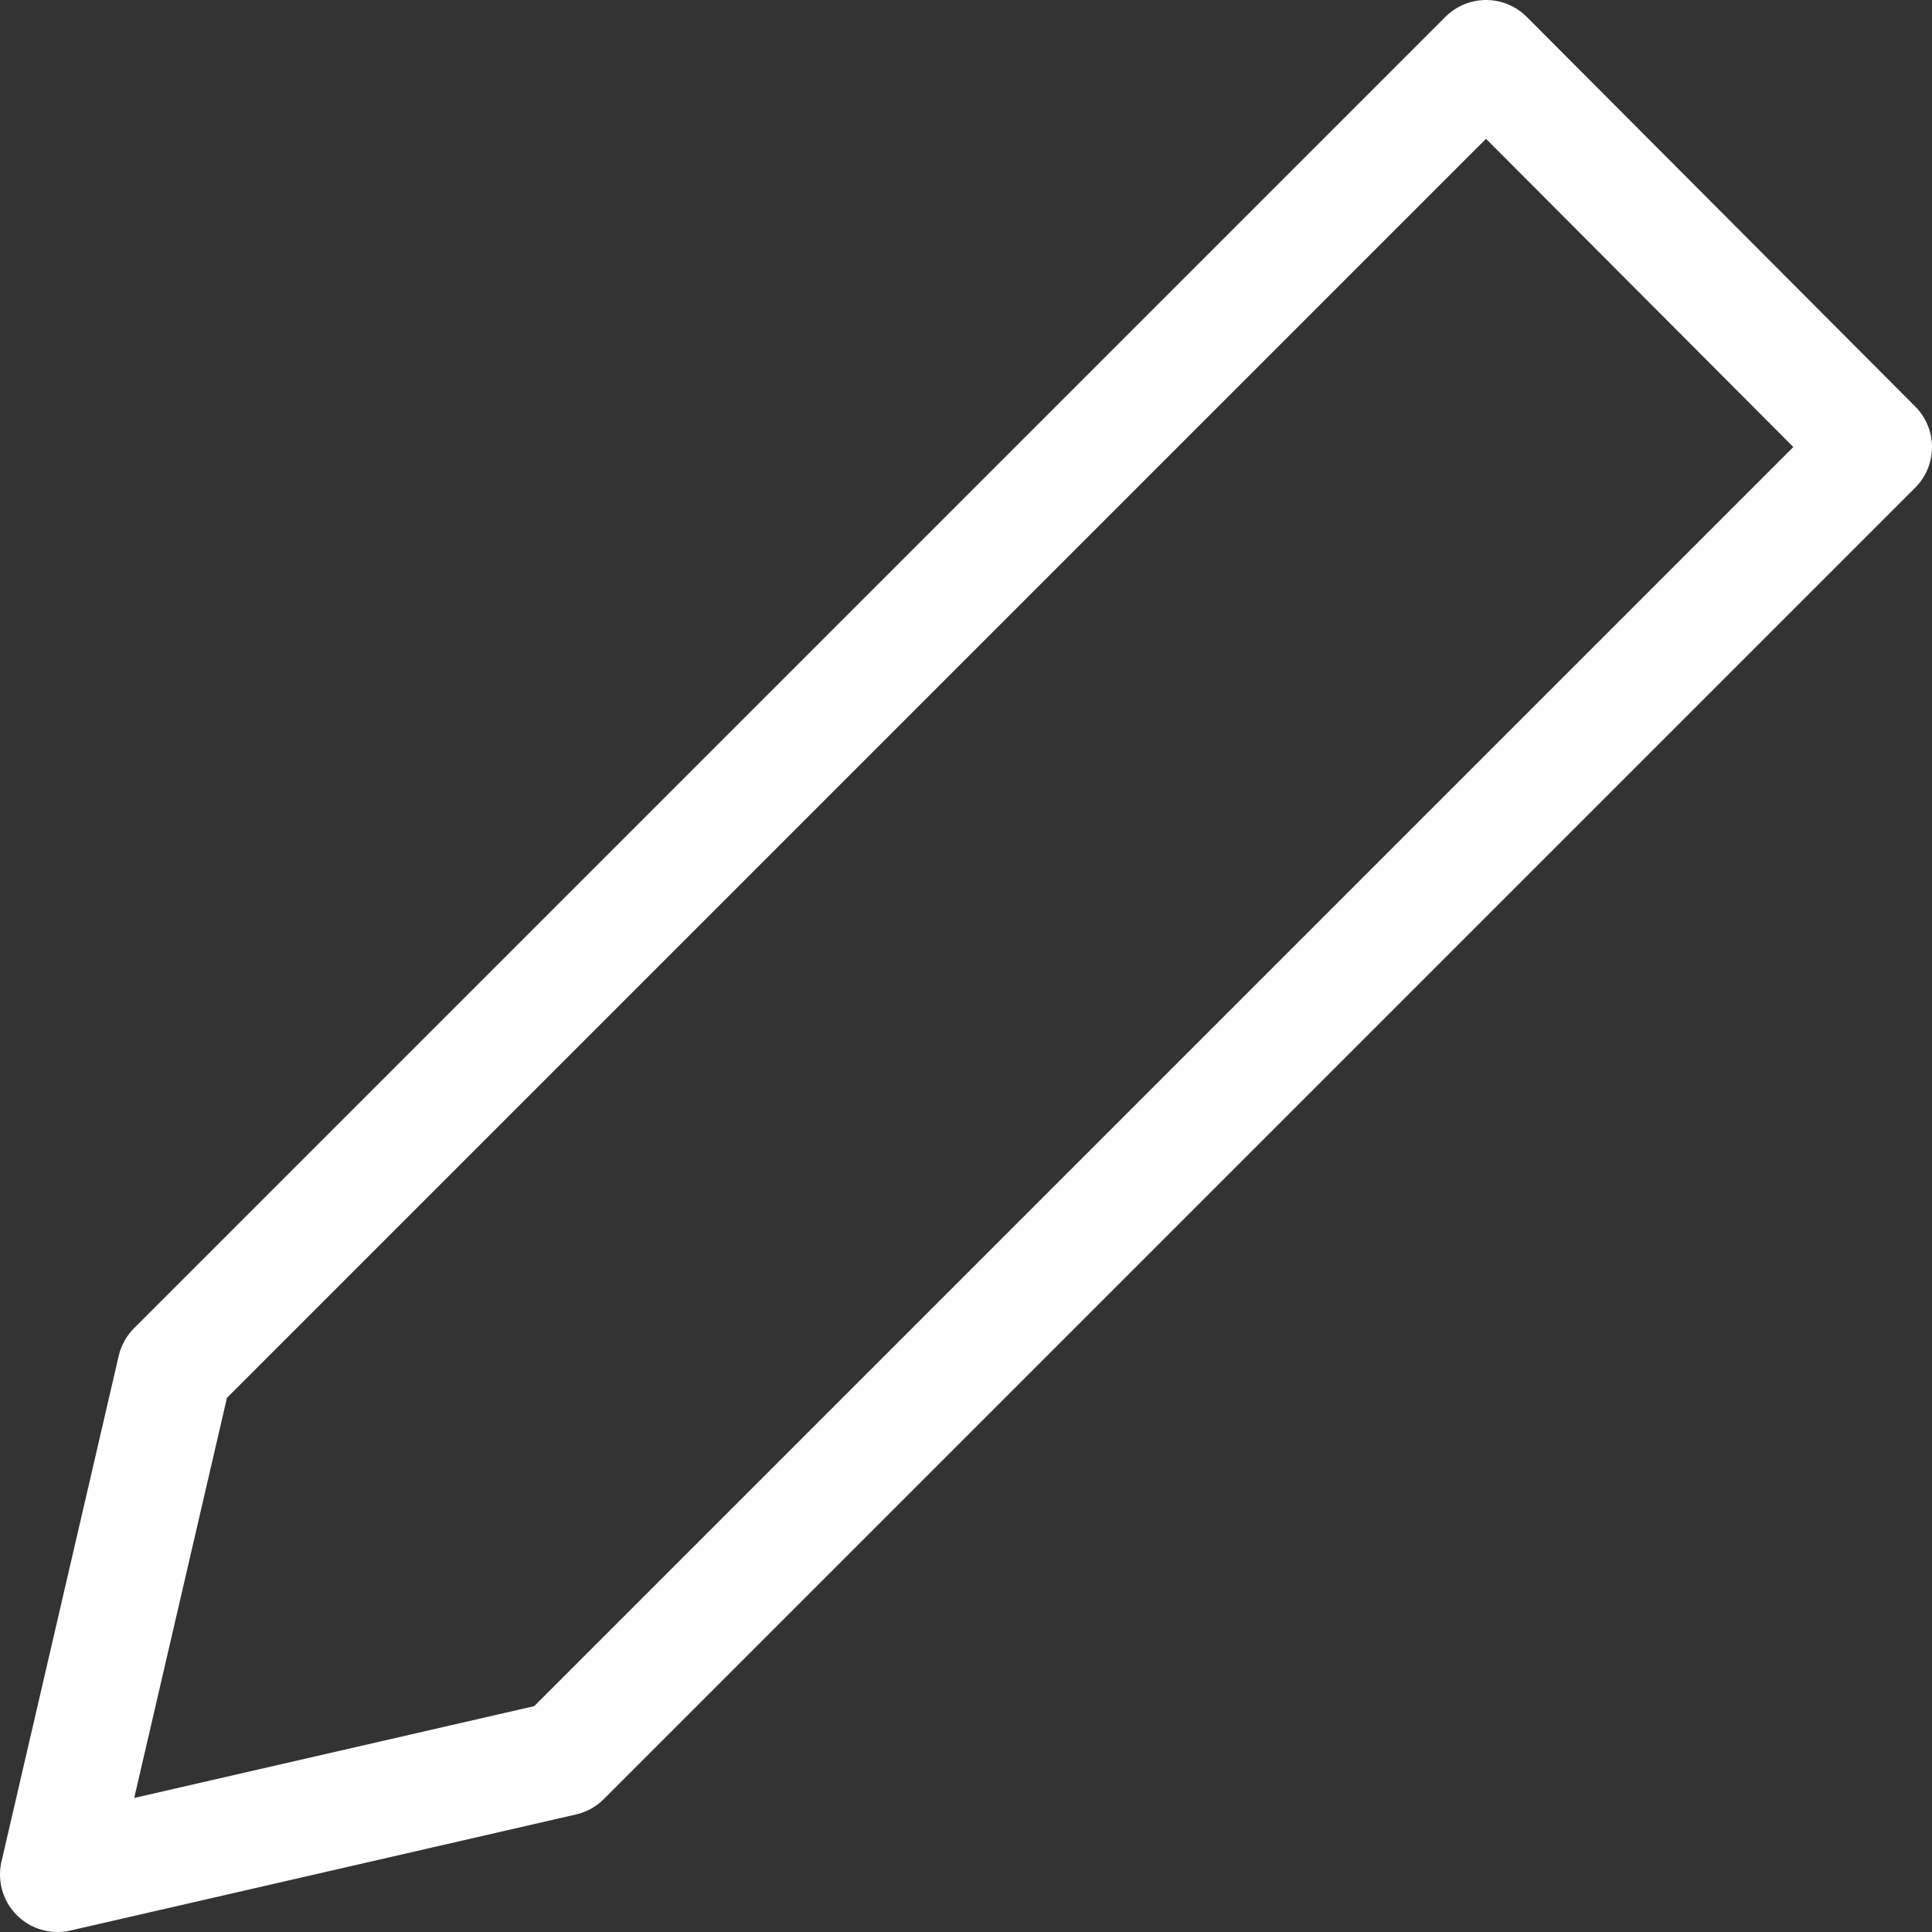 <?xml version="1.0" encoding="UTF-8"?><svg id="b" xmlns="http://www.w3.org/2000/svg" viewBox="0 0 16.81 16.81"><rect x="0" y="0" width="16.81" height="16.81" fill="#333333" stroke="none"/><defs><style>.d{fill:none;stroke:#fff;stroke-linecap:round;stroke-linejoin:round;}</style></defs><g id="c"><polygon class="d" points="12.93 .5 1.52 11.91 .5 16.31 4.9 15.3 16.31 3.89 12.93 .5"/></g></svg>
